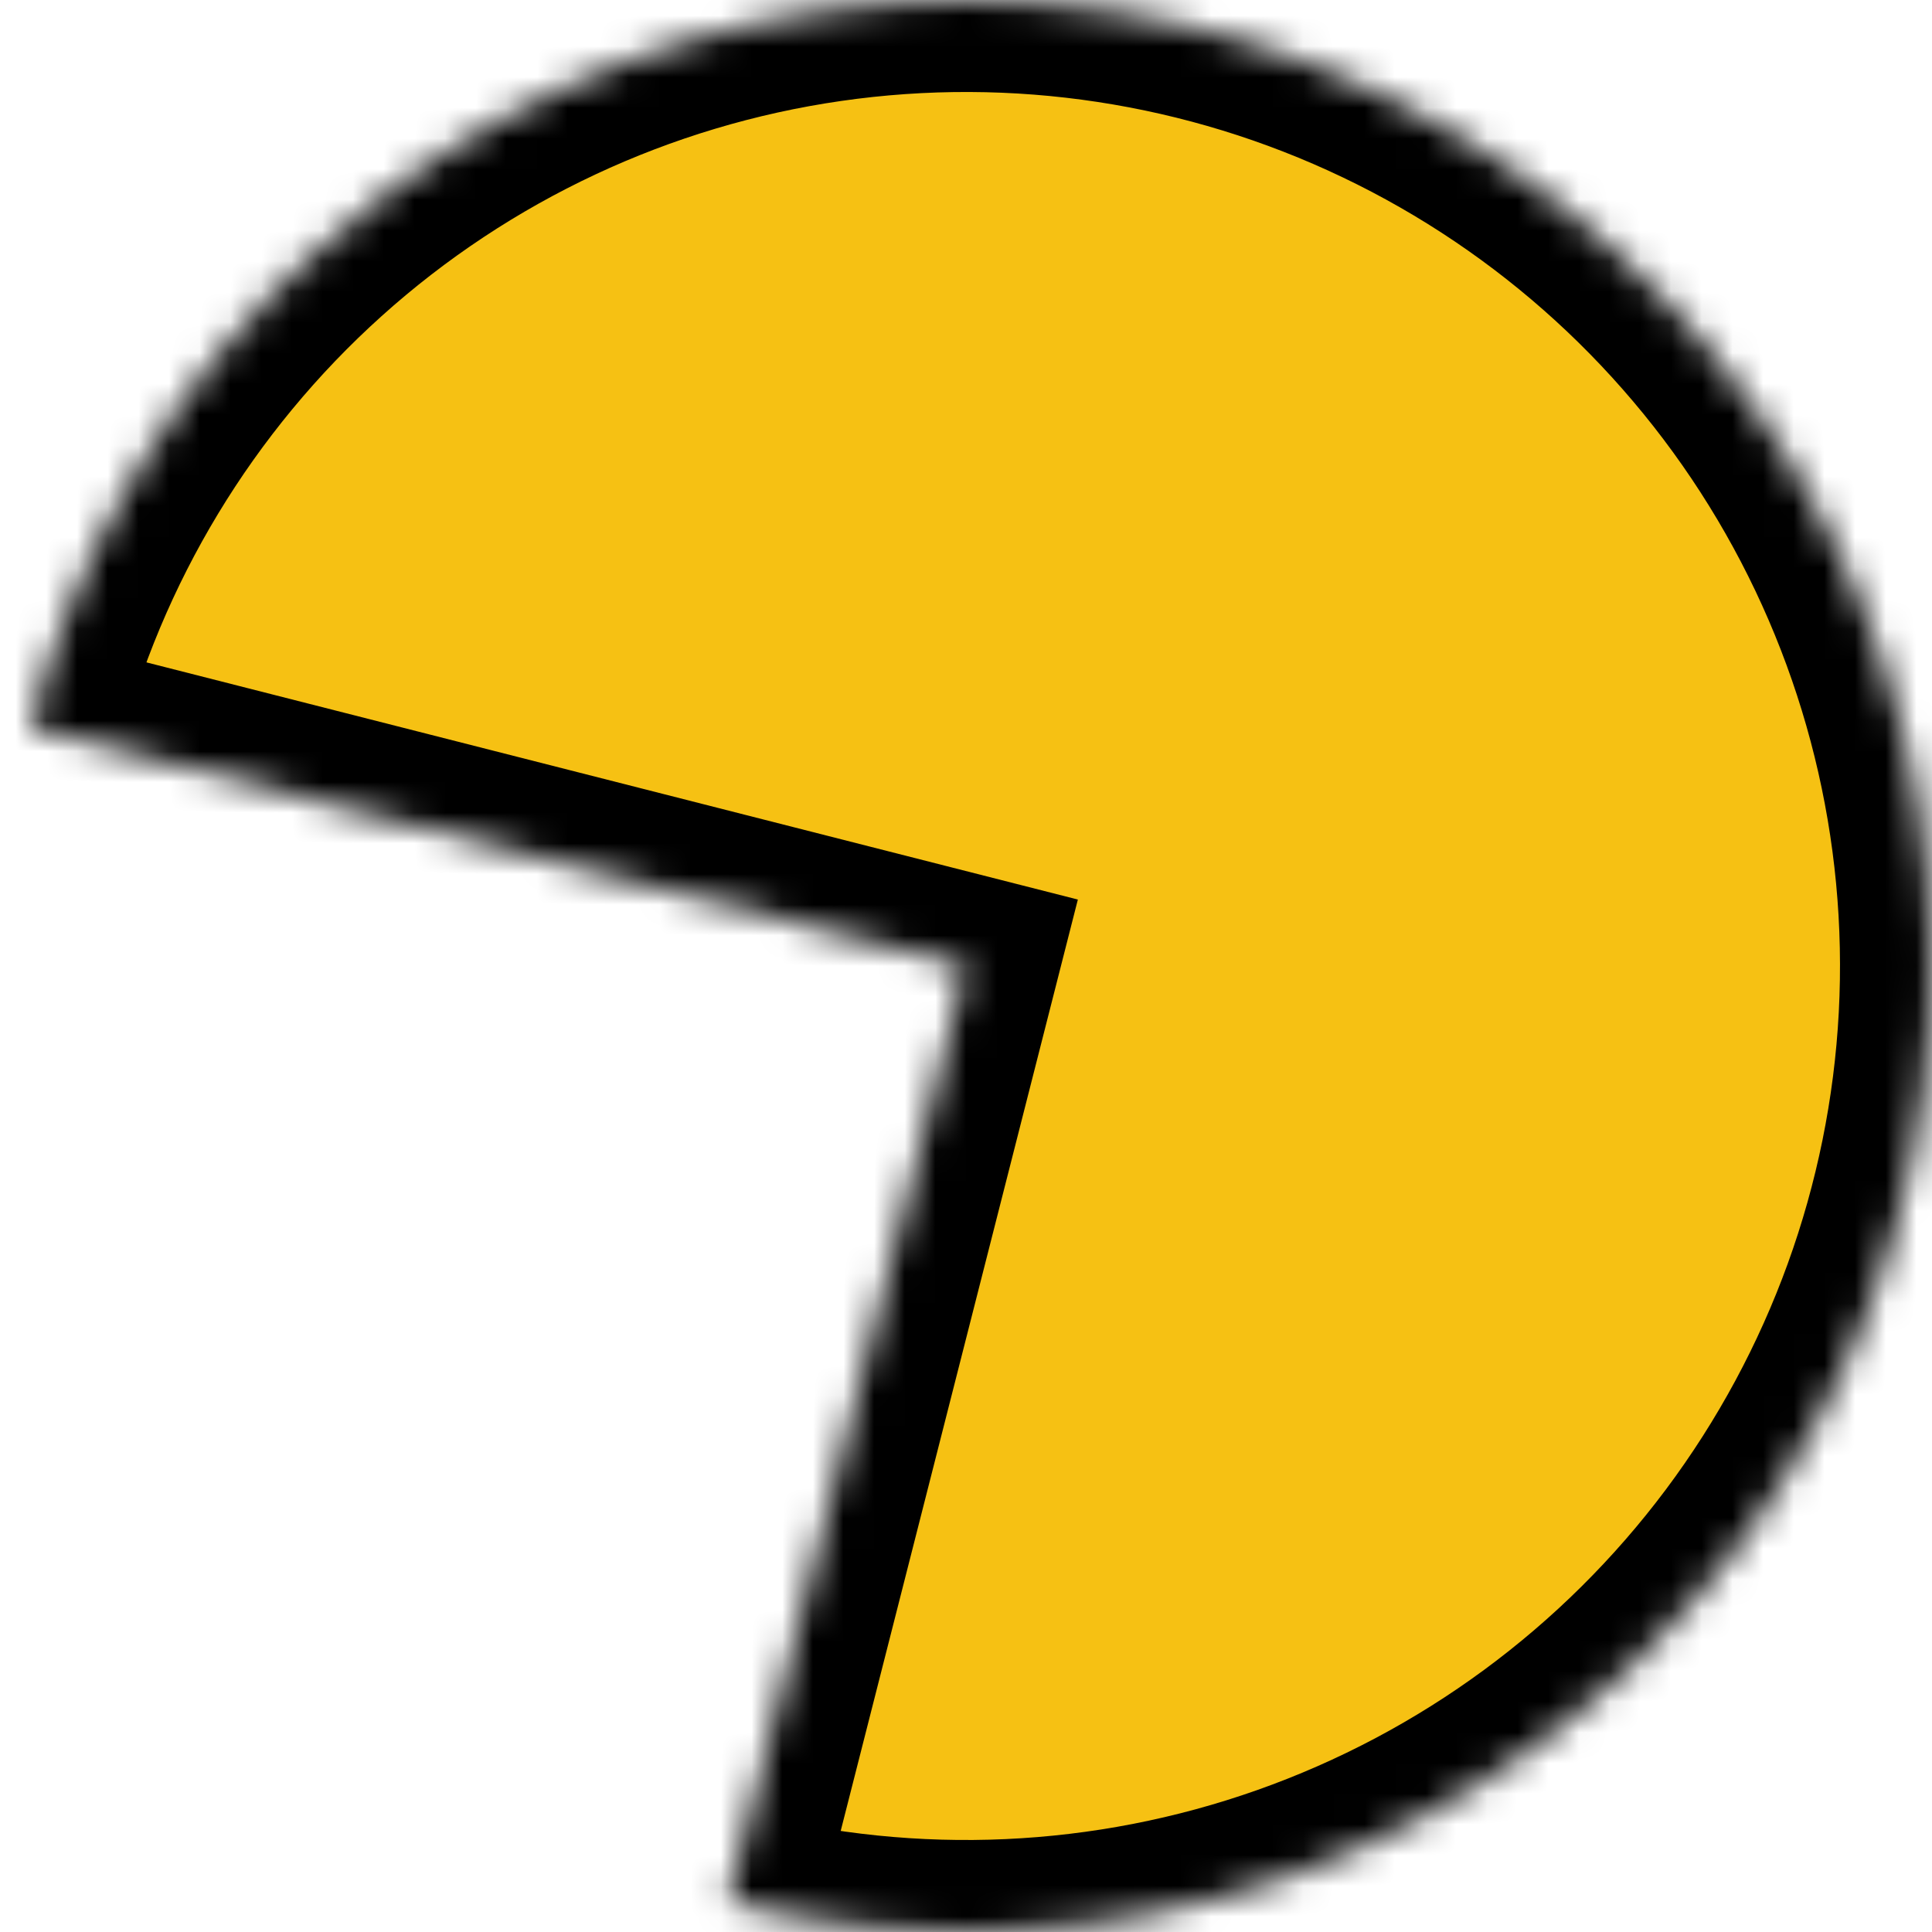 <svg xmlns="http://www.w3.org/2000/svg" width="63" height="63" viewBox="0 0 63 63" fill="none"><mask id="path-1-inside-1_302_3723" fill="white"><path d="M0.974 23.727C2.511 17.69 5.804 12.244 10.437 8.078C15.069 3.912 20.833 1.213 26.999 0.323C33.166 -0.567 39.457 0.391 45.079 3.077C50.7 5.763 55.399 10.055 58.581 15.411C61.763 20.767 63.286 26.947 62.956 33.168C62.626 39.39 60.458 45.373 56.728 50.363C52.997 55.352 47.87 59.124 41.996 61.2C36.122 63.276 29.765 63.563 23.727 62.026L31.5 31.5L0.974 23.727Z"></path></mask><path d="M0.974 23.727C2.511 17.69 5.804 12.244 10.437 8.078C15.069 3.912 20.833 1.213 26.999 0.323C33.166 -0.567 39.457 0.391 45.079 3.077C50.7 5.763 55.399 10.055 58.581 15.411C61.763 20.767 63.286 26.947 62.956 33.168C62.626 39.39 60.458 45.373 56.728 50.363C52.997 55.352 47.87 59.124 41.996 61.2C36.122 63.276 29.765 63.563 23.727 62.026L31.5 31.5L0.974 23.727Z" fill="#F6C113" stroke="black" stroke-width="6" mask="url(#path-1-inside-1_302_3723)"></path></svg>